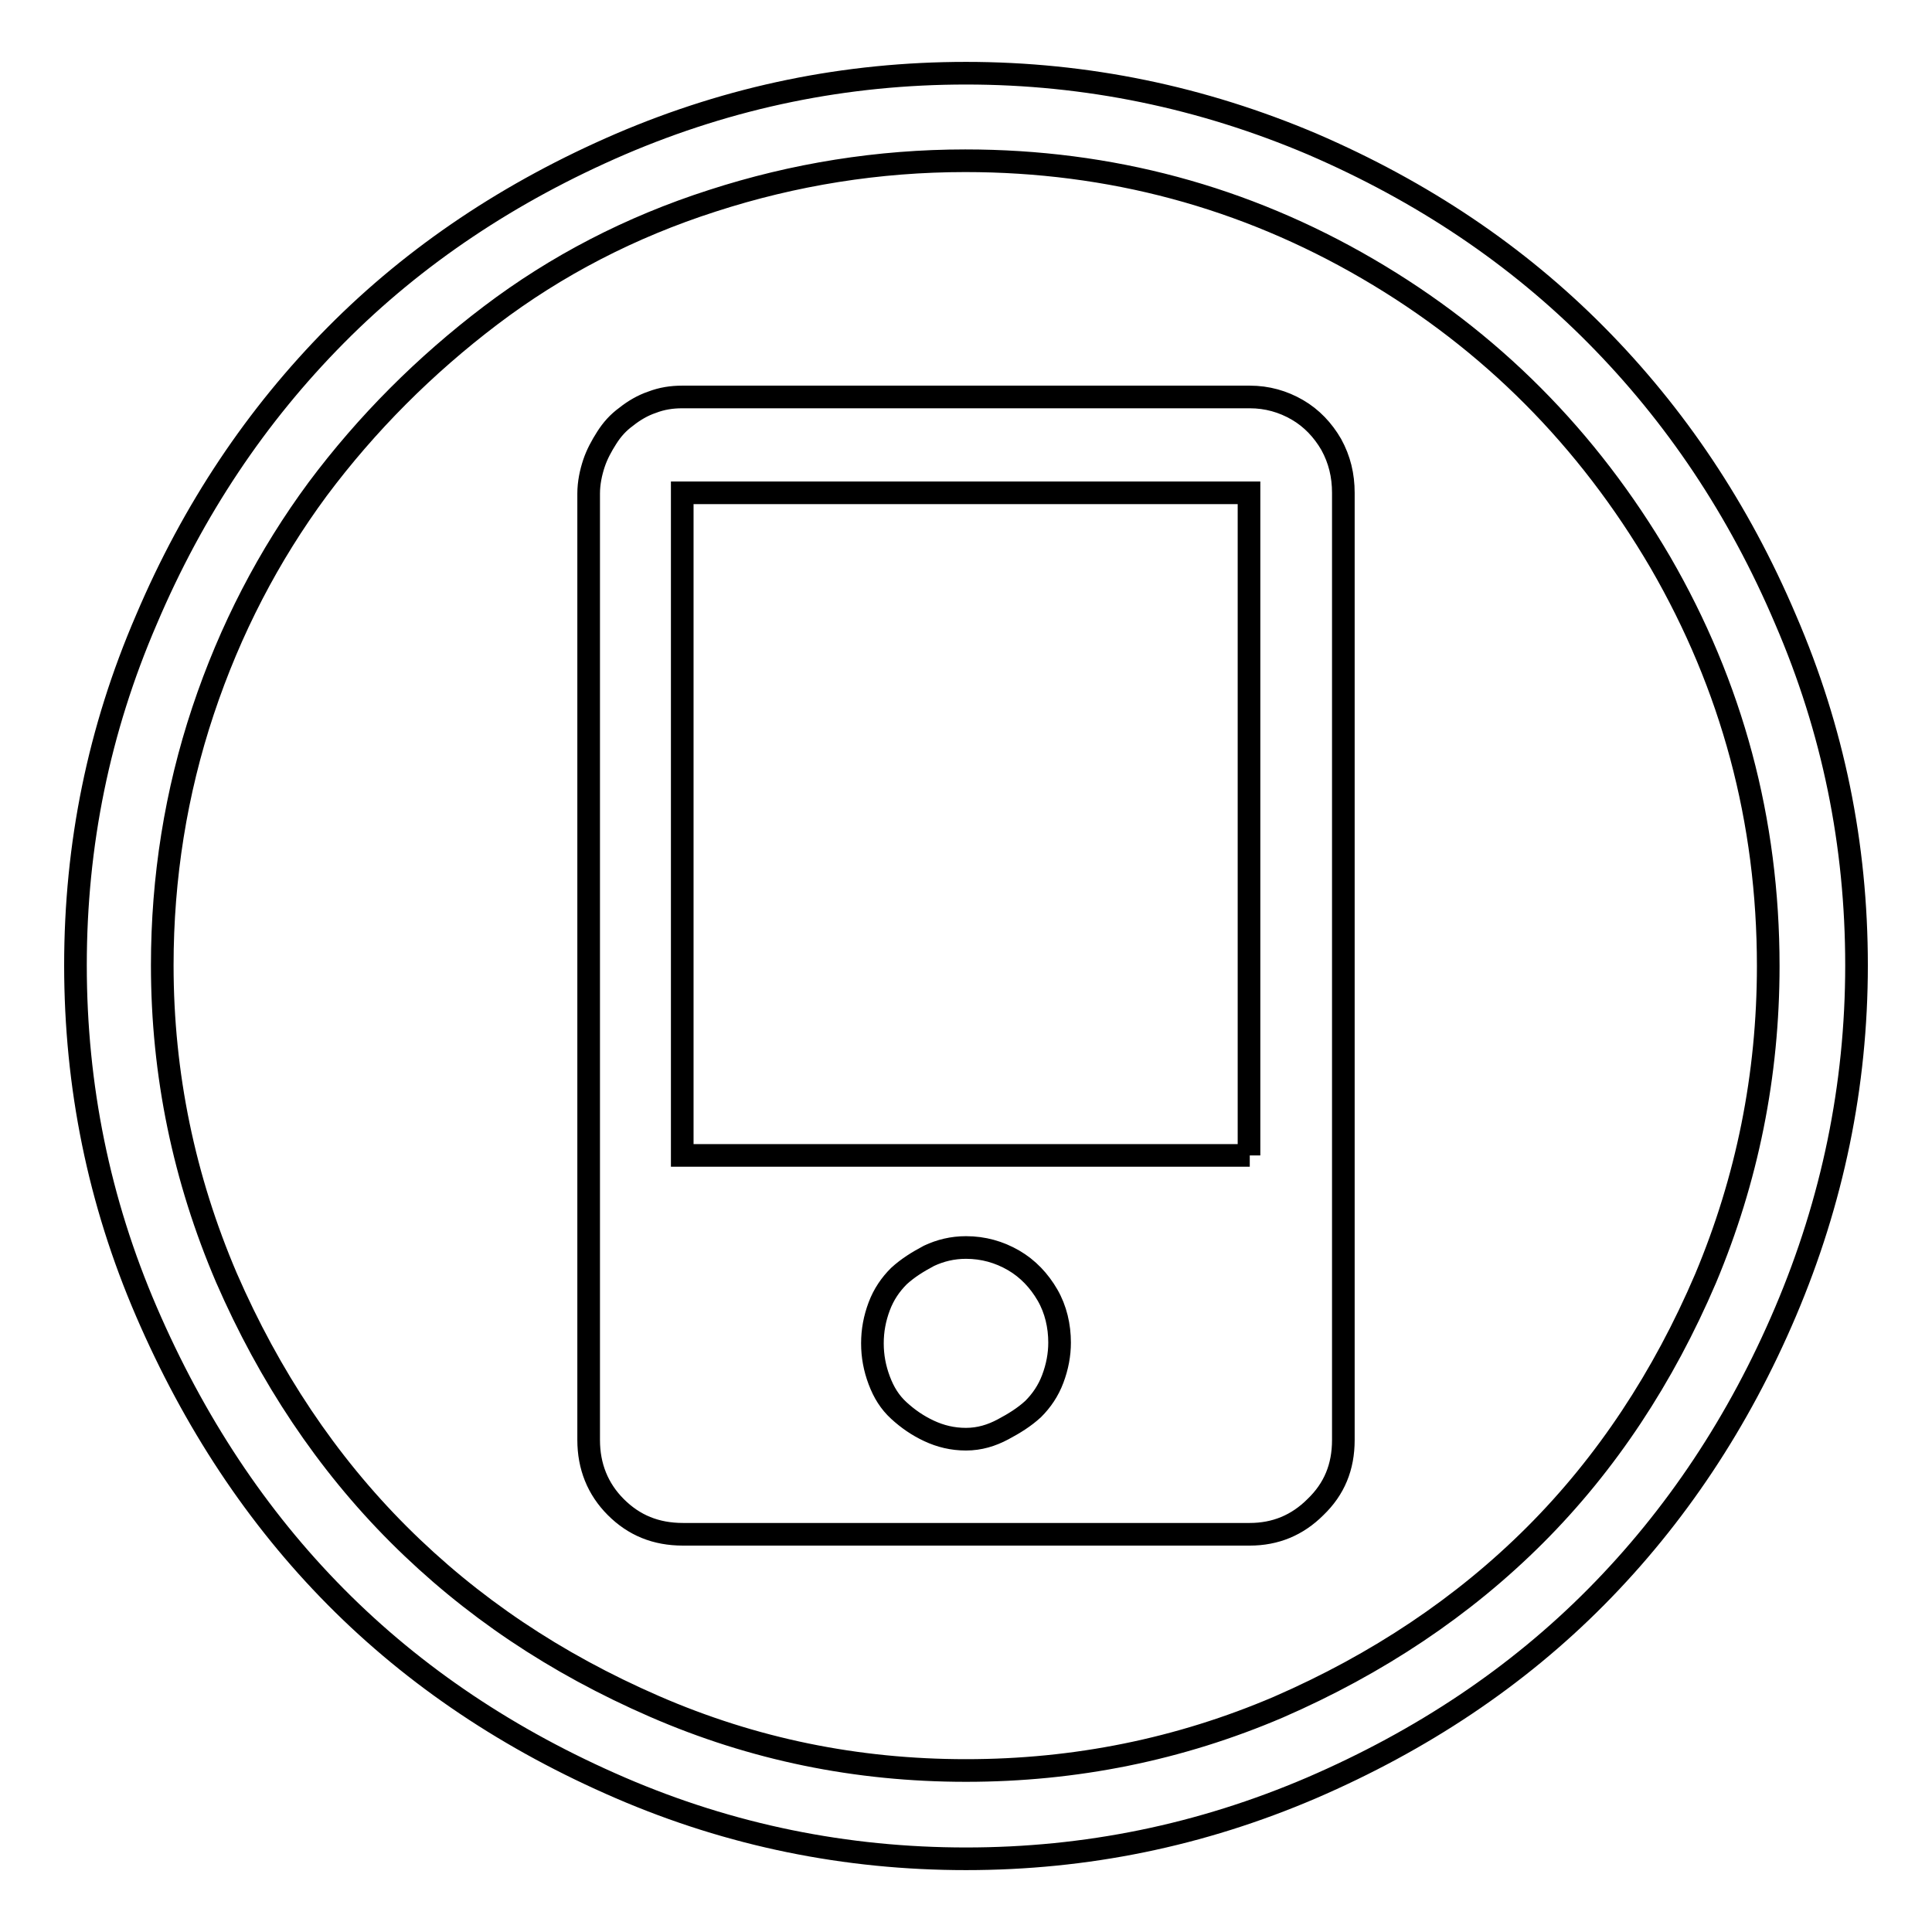 <?xml version="1.0" encoding="utf-8"?>
<!-- Svg Vector Icons : http://www.onlinewebfonts.com/icon -->
<!DOCTYPE svg PUBLIC "-//W3C//DTD SVG 1.1//EN" "http://www.w3.org/Graphics/SVG/1.1/DTD/svg11.dtd">
<svg version="1.1" xmlns="http://www.w3.org/2000/svg" xmlns:xlink="http://www.w3.org/1999/xlink" x="0px" y="0px" viewBox="0 0 256 256" enable-background="new 0 0 256 256" xml:space="preserve">
<g> <path stroke-width="3" fill-opacity="0" stroke="#000000"  d="M128,9.7c-15.9,0-31.1,3.1-45.8,9.4C67.6,25.4,55,33.8,44.5,44.4C34,55,25.6,67.5,19.4,82.1 c-6.3,14.6-9.4,29.8-9.4,45.8c0,16,3.1,31.3,9.4,45.9S34,201,44.5,211.6c10.5,10.6,23.1,19,37.7,25.3c14.6,6.3,29.9,9.4,45.8,9.4 c15.9,0,31.1-3.1,45.8-9.4c14.6-6.3,27.2-14.7,37.7-25.3c10.5-10.6,18.9-23.2,25.1-37.8s9.4-29.9,9.4-45.9c0-16-3.1-31.2-9.4-45.8 C230.4,67.5,222,55,211.5,44.4c-10.5-10.6-23-19-37.6-25.3C159.3,12.9,144,9.7,128,9.7L128,9.7z M128,234.6 c-14.5,0-28.2-2.8-41.3-8.5s-24.3-13.2-33.9-22.8c-9.5-9.5-17.1-20.9-22.8-34c-5.6-13.1-8.5-26.9-8.5-41.4 c0-11.6,1.8-22.9,5.4-33.7c3.6-10.8,8.7-20.6,15.2-29.4c6.5-8.7,14.2-16.4,22.9-23c8.7-6.6,18.5-11.7,29.4-15.2 c10.8-3.5,22-5.3,33.5-5.3c19.2,0,37,4.8,53.3,14.3c16.3,9.5,29.2,22.5,38.8,38.9c9.5,16.4,14.3,34.2,14.3,53.5 c0,14.5-2.8,28.3-8.3,41.4c-5.6,13.1-13.1,24.5-22.6,34c-9.5,9.5-20.9,17.1-34,22.8C156.3,231.8,142.5,234.6,128,234.6L128,234.6z  M165.6,52.6H90.4c-1.4,0-2.7,0.2-4,0.7c-1.2,0.4-2.4,1.1-3.4,1.9c-1.1,0.8-1.9,1.7-2.6,2.8s-1.3,2.2-1.7,3.4 c-0.4,1.2-0.7,2.6-0.7,4v125.4c0,3.5,1.2,6.5,3.6,8.9c2.4,2.4,5.3,3.6,8.9,3.6h75.1c3.4,0,6.3-1.2,8.7-3.6c2.5-2.4,3.7-5.3,3.7-8.9 V65.3c0-2.3-0.5-4.4-1.6-6.4c-1.1-1.9-2.6-3.5-4.5-4.6C170,53.2,167.9,52.6,165.6,52.6z M128,190.7c-1.8,0-3.4-0.4-4.9-1.1 s-2.8-1.6-4-2.7c-1.2-1.1-2-2.4-2.6-4s-0.9-3.2-0.9-4.9s0.3-3.3,0.9-4.9c0.6-1.6,1.5-2.9,2.6-4c1.2-1.1,2.5-1.9,4-2.7 c1.5-0.7,3.1-1.1,4.9-1.1c2.3,0,4.4,0.6,6.3,1.7c1.9,1.1,3.4,2.7,4.5,4.6c1.1,1.9,1.6,4.1,1.6,6.3c0,1.6-0.3,3.2-0.9,4.8 c-0.6,1.6-1.5,2.9-2.6,4c-1.2,1.1-2.5,1.9-4,2.7S129.8,190.7,128,190.7L128,190.7z M165.6,153.1H90.4V65.3h75.1V153.1z"/></g>
</svg>